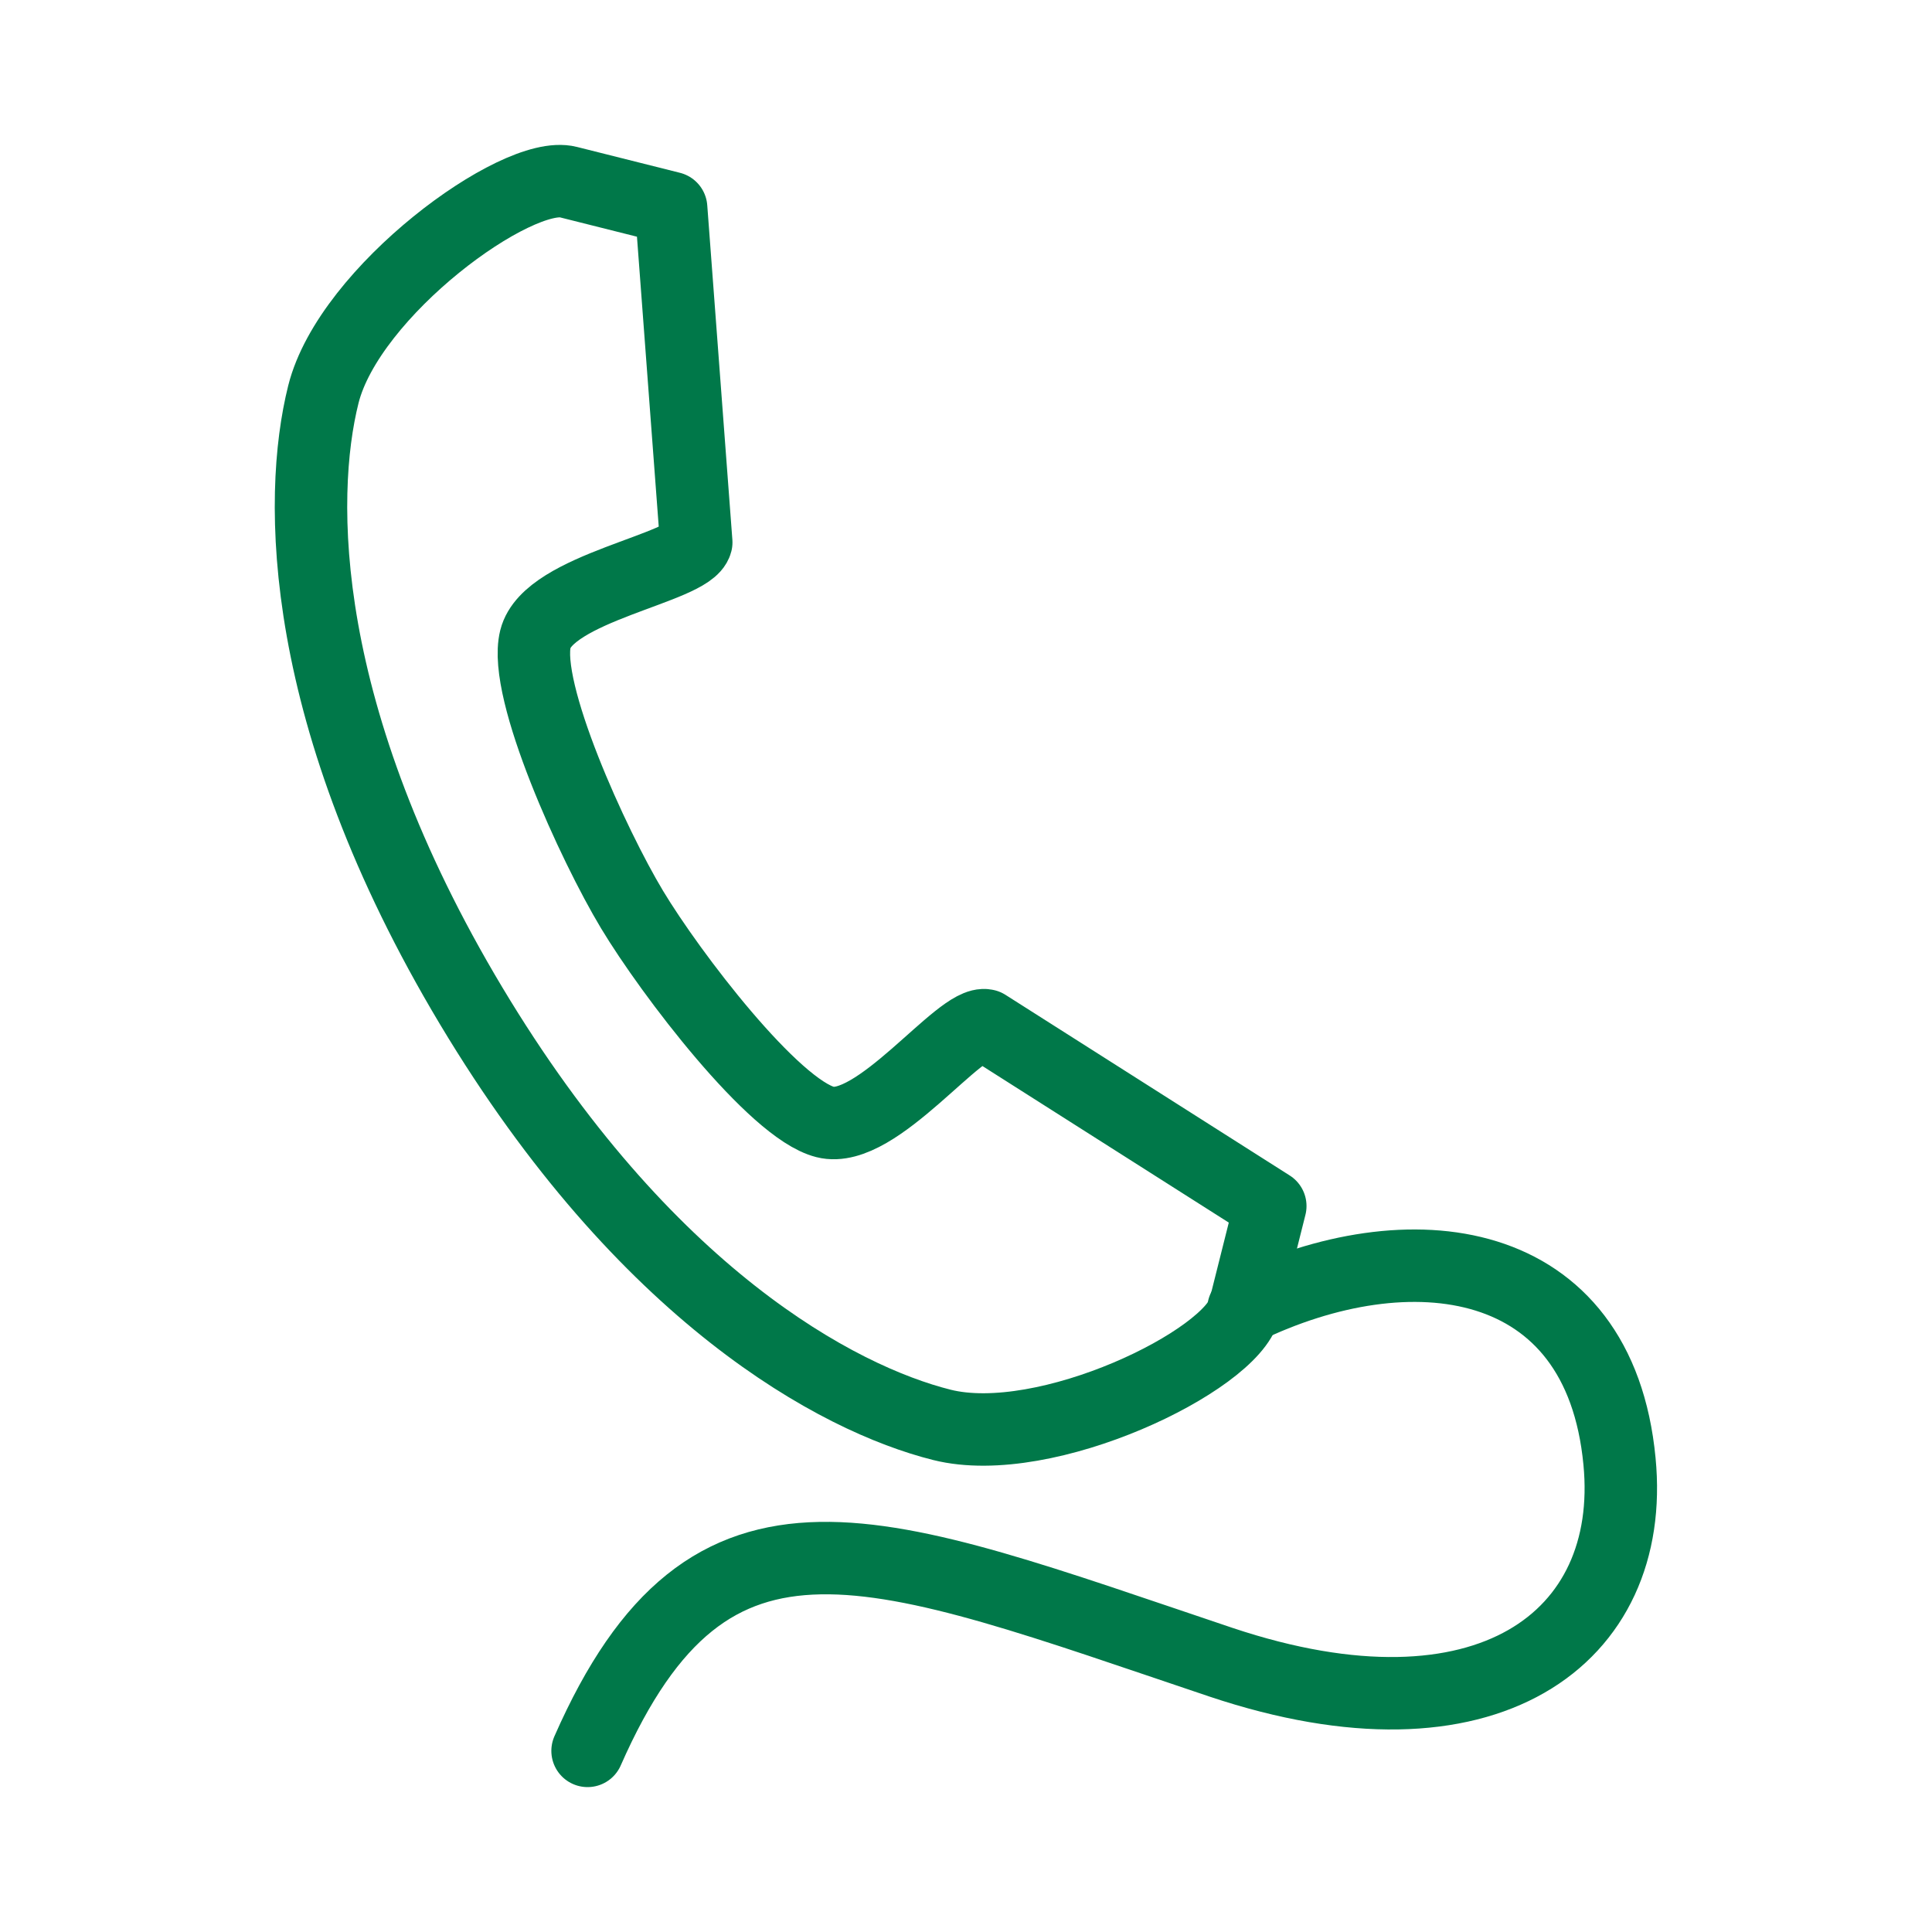 <?xml version="1.0" encoding="UTF-8"?>
<svg xmlns="http://www.w3.org/2000/svg" viewBox="0 0 80 80">
  <title>Zeichenfläche 137</title>
  <path d="M34.17,46.46c-2.13-.54-6.4-6.14-8-8.8s-4.53-9.07-4-11.2,6.39-2.93,6.66-4L27.79,8.61,23.53,7.54C21.4,7,14.46,12.06,13.39,16.33s-1.07,13.32,6.12,25.32S34.69,57.92,39,59s12-2.66,12.53-4.8l1.07-4.26L40.83,42.46C39.77,42.2,36.3,47,34.17,46.46Z" style="fill:none;stroke:#007849;stroke-linecap:round;stroke-linejoin:round;stroke-width:3px"></path>
  <path d="M24.33,72.5C29.41,60.94,36.18,64,50.56,68.83c11,3.68,17.21-1,16.5-8.32-.83-8.7-8.7-9.66-15.57-6.32" style="fill:none;stroke:#007849;stroke-linecap:round;stroke-linejoin:round;stroke-width:3px"></path>
</svg>
